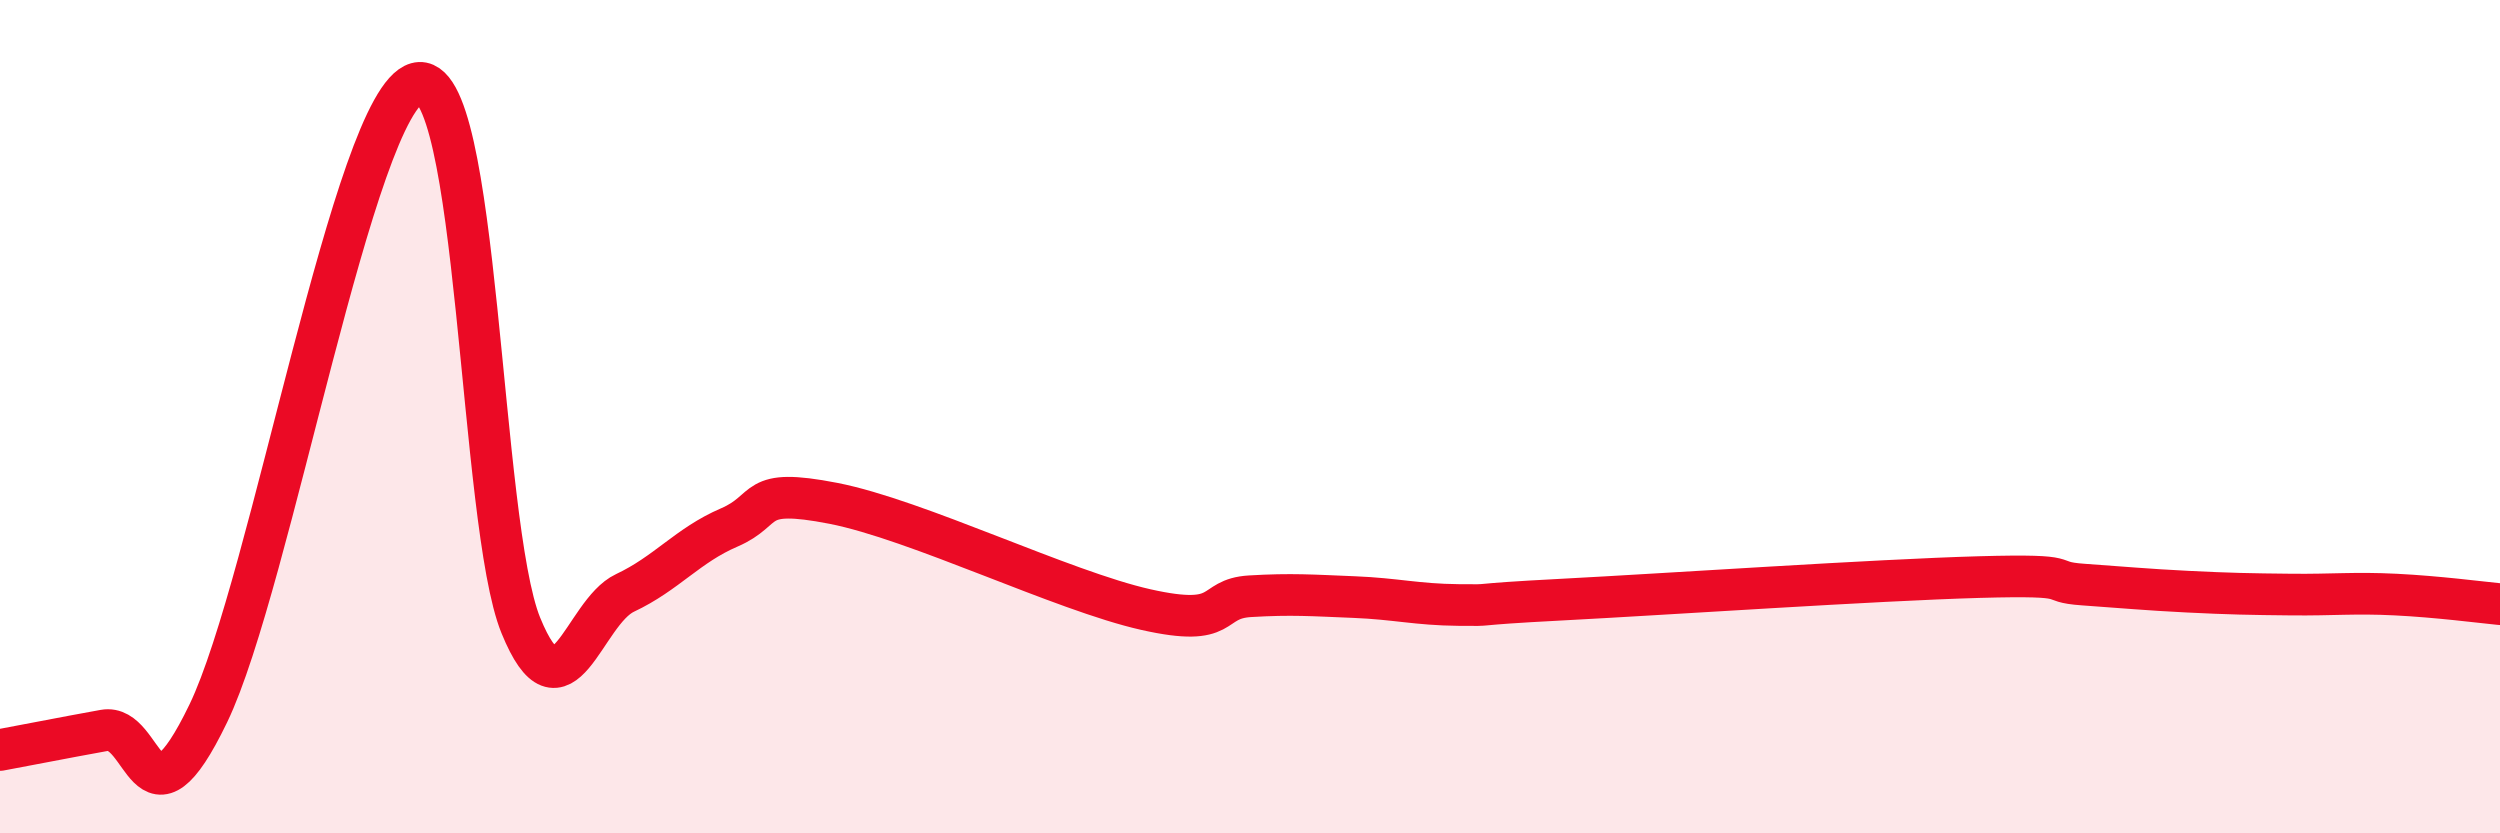 
    <svg width="60" height="20" viewBox="0 0 60 20" xmlns="http://www.w3.org/2000/svg">
      <path
        d="M 0,18 C 0.5,17.91 1.5,17.71 2.5,17.53 C 3.5,17.35 3.5,20.23 5,17.12 C 6.5,14.01 8.5,2.42 10,2 C 11.5,1.58 11.5,12.56 12.5,15.01 C 13.5,17.46 14,14.7 15,14.23 C 16,13.76 16.5,13.09 17.5,12.66 C 18.5,12.23 18,11.69 20,12.08 C 22,12.47 25.5,14.18 27.5,14.63 C 29.5,15.08 29,14.37 30,14.31 C 31,14.25 31.5,14.29 32.5,14.33 C 33.5,14.37 34,14.51 35,14.52 C 36,14.53 35,14.52 37.5,14.39 C 40,14.26 45,13.92 47.5,13.85 C 50,13.78 49,13.96 50,14.03 C 51,14.1 51.5,14.15 52.5,14.2 C 53.5,14.25 54,14.26 55,14.27 C 56,14.28 56.5,14.22 57.5,14.27 C 58.5,14.32 59.5,14.45 60,14.5L60 20L0 20Z"
        fill="#EB0A25"
        opacity="0.1"
        stroke-linecap="round"
        stroke-linejoin="round"
      />
      <path
        d="M 0,18 C 0.5,17.91 1.5,17.71 2.5,17.53 C 3.5,17.35 3.5,20.23 5,17.12 C 6.5,14.01 8.5,2.42 10,2 C 11.5,1.58 11.5,12.56 12.5,15.01 C 13.5,17.46 14,14.7 15,14.23 C 16,13.76 16.5,13.09 17.5,12.66 C 18.5,12.23 18,11.69 20,12.08 C 22,12.47 25.5,14.18 27.5,14.63 C 29.5,15.08 29,14.37 30,14.31 C 31,14.25 31.5,14.29 32.5,14.33 C 33.5,14.37 34,14.51 35,14.52 C 36,14.53 35,14.52 37.5,14.39 C 40,14.26 45,13.92 47.5,13.85 C 50,13.78 49,13.96 50,14.03 C 51,14.1 51.5,14.15 52.5,14.2 C 53.5,14.25 54,14.26 55,14.27 C 56,14.28 56.5,14.22 57.5,14.27 C 58.5,14.32 59.5,14.45 60,14.5"
        stroke="#EB0A25"
        stroke-width="1"
        fill="none"
        stroke-linecap="round"
        stroke-linejoin="round"
      />
    </svg>
  